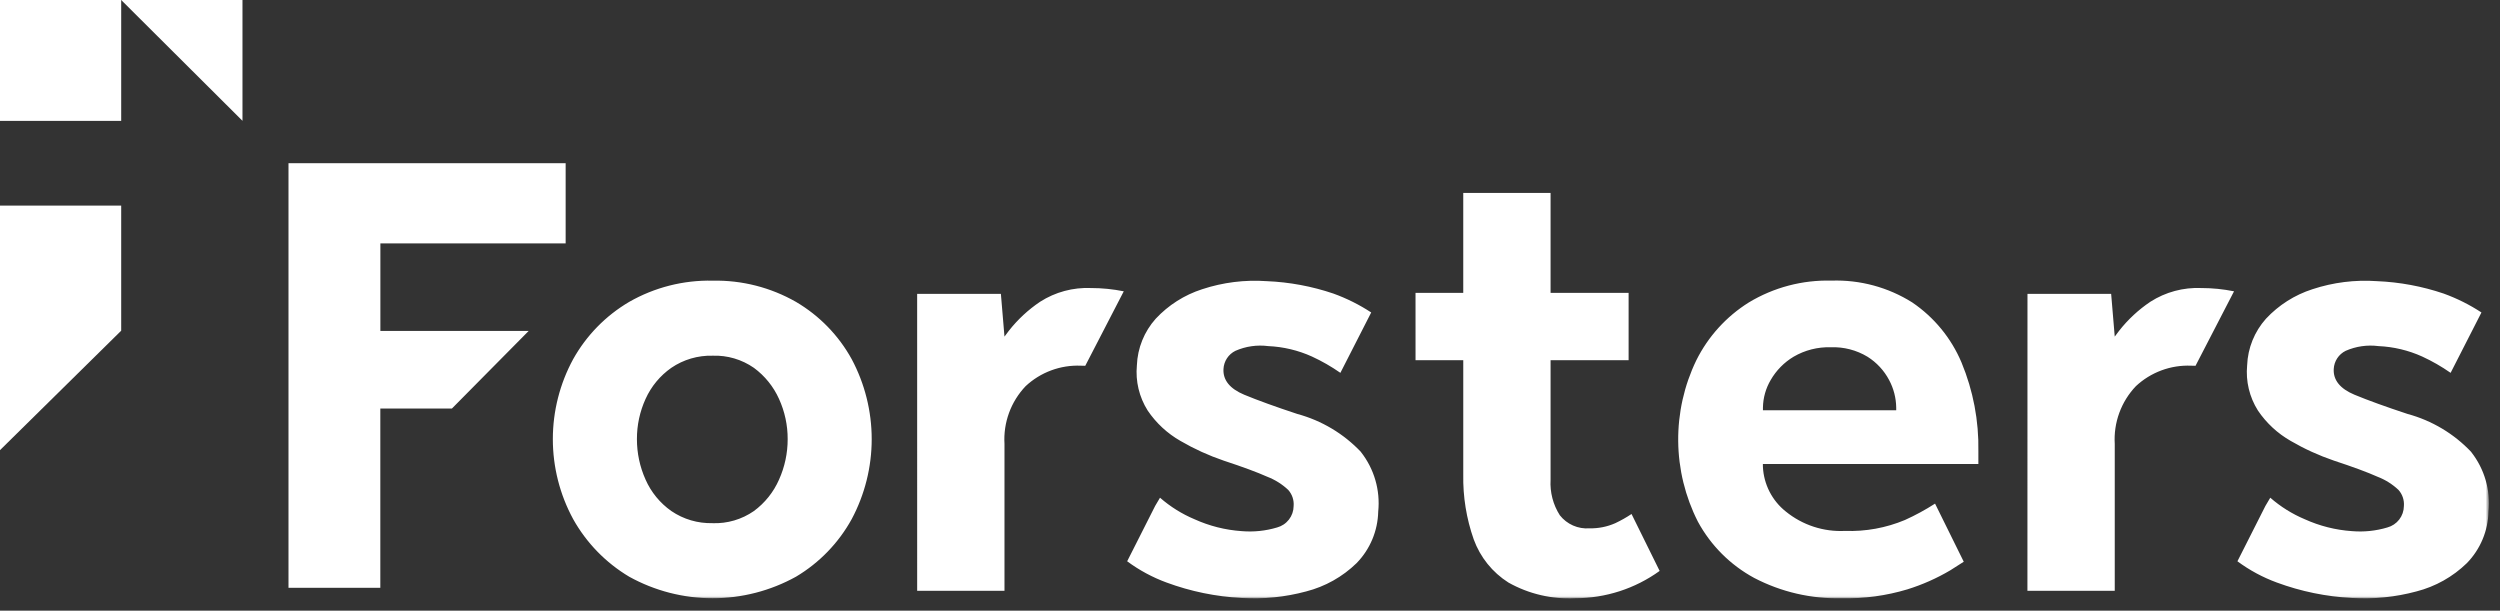 <svg width="610" height="149" viewBox="0 0 610 149" fill="none" xmlns="http://www.w3.org/2000/svg">
<rect x="0" y="0" width="610" height="149" fill="#333333" stroke="none"/>
<path d="M29.569 0L59.164 29.479V0H29.569ZM0 50.16V109.835L29.572 80.689V50.16H0Z" fill="white"/>
<path d="M0 0V29.496H29.572V0H0Z" fill="white"/>
<mask id="mask0_78_26" style="mask-type:luminance" maskUnits="userSpaceOnUse" x="0" y="0" width="608" height="146">
<path d="M0 0H607.23V145.962H0V0Z" fill="white"/>
</mask>
<g mask="url(#mask0_78_26)">
<path d="M223.788 144.15H245.094V108.321C244.94 105.741 245.319 103.158 246.207 100.731C247.096 98.305 248.474 96.088 250.258 94.218C252.059 92.537 254.175 91.23 256.485 90.374C258.795 89.517 261.251 89.127 263.713 89.227C264.086 89.227 264.445 89.227 264.804 89.253L274.199 71.081C271.577 70.551 268.907 70.283 266.231 70.282C261.841 70.089 257.499 71.255 253.795 73.621C250.894 75.569 248.318 77.962 246.16 80.71L245.092 82.134L244.216 71.697H223.785L223.788 144.15ZM462.678 100.105H430.158V99.424C430.199 97.06 430.853 94.746 432.055 92.712C433.404 90.377 435.326 88.424 437.639 87.038C440.393 85.431 443.543 84.632 446.73 84.732C449.874 84.616 452.983 85.42 455.676 87.046C457.902 88.447 459.72 90.409 460.947 92.735C462.047 94.793 462.64 97.084 462.675 99.419L462.678 100.105ZM446.891 68.472C439.794 68.279 432.792 70.127 426.714 73.796C421.218 77.231 416.781 82.121 413.895 87.925C410.926 94.07 409.416 100.818 409.482 107.643C409.548 114.468 411.189 121.185 414.278 127.271C417.426 133.086 422.199 137.859 428.013 141.01C434.607 144.451 441.968 146.159 449.404 145.971C454.817 146.097 460.216 145.365 465.401 143.803C469.061 142.664 472.581 141.103 475.879 139.15C477.172 138.339 478.252 137.653 479.156 137.063L472.152 122.882C469.802 124.394 467.345 125.73 464.8 126.88C460.18 128.815 455.194 129.723 450.189 129.542C444.95 129.807 439.8 128.12 435.733 124.808C434.082 123.497 432.73 121.848 431.768 119.972C430.805 118.096 430.254 116.036 430.152 113.93L430.141 113.224H482.723V110.127C482.863 102.693 481.461 95.311 478.608 88.444C476.099 82.498 471.92 77.407 466.577 73.787C460.693 70.087 453.835 68.236 446.888 68.472M70.392 39.817V143.429H92.799V99.687H110.261L129.005 80.742H92.813V59.392H138.018V39.817H70.392ZM345.391 87.896H357.037V115.798C356.938 121.179 357.802 126.534 359.588 131.611C361.17 135.958 364.146 139.66 368.052 142.139C373.02 144.931 378.678 146.259 384.37 145.968C391.76 145.961 398.961 143.63 404.952 139.305L398.094 125.415C396.82 126.264 395.486 127.017 394.101 127.668C392.128 128.537 389.989 128.961 387.834 128.912C386.459 129.016 385.079 128.779 383.816 128.223C382.554 127.666 381.448 126.807 380.596 125.722C378.952 123.144 378.163 120.114 378.34 117.062V87.896H397.381V71.464H378.34V47.069H357.034V71.464H345.388L345.391 87.896ZM173.873 127.648C170.288 127.743 166.764 126.708 163.801 124.688C161.047 122.751 158.873 120.099 157.514 117.018C156.119 113.913 155.402 110.546 155.41 107.141C155.397 103.76 156.116 100.415 157.517 97.338C158.892 94.29 161.063 91.668 163.801 89.749C166.765 87.73 170.289 86.695 173.873 86.79C177.466 86.663 181.003 87.703 183.954 89.755C186.619 91.713 188.73 94.327 190.084 97.343C191.485 100.423 192.203 103.764 192.191 107.147C192.197 110.551 191.48 113.918 190.086 117.024C188.749 120.072 186.636 122.715 183.957 124.691C181.005 126.741 177.469 127.782 173.876 127.657M173.876 68.481C166.748 68.33 159.714 70.12 153.524 73.659C147.8 77.023 143.077 81.853 139.842 87.651C136.594 93.636 134.893 100.339 134.893 107.149C134.893 113.959 136.594 120.661 139.842 126.647C143.087 132.459 147.808 137.312 153.527 140.718C159.755 144.163 166.756 145.971 173.873 145.971C180.991 145.971 187.992 144.163 194.219 140.718C199.926 137.324 204.622 132.467 207.823 126.65C211.022 120.647 212.695 113.95 212.695 107.149C212.695 100.347 211.022 93.65 207.823 87.648C204.631 81.846 199.932 77.014 194.222 73.661C188.034 70.123 181 68.334 173.873 68.484M332.082 110.285C327.854 105.819 322.475 102.608 316.537 101.003C311.182 99.235 306.827 97.656 303.593 96.313C300.091 94.854 298.375 92.744 298.529 90.026C298.576 89.095 298.871 88.193 299.384 87.414C299.898 86.635 300.61 86.009 301.448 85.599C303.959 84.496 306.722 84.098 309.442 84.449C313.129 84.61 316.751 85.474 320.113 86.994C322.541 88.112 324.861 89.446 327.053 90.975L334.575 76.242C331.689 74.35 328.593 72.803 325.349 71.63C320.099 69.851 314.622 68.832 309.083 68.603C303.751 68.23 298.398 68.895 293.322 70.573C288.995 71.966 285.096 74.443 281.995 77.768C279.183 80.911 277.557 84.937 277.398 89.151C277.035 93.01 277.958 96.881 280.025 100.16C282.089 103.219 284.831 105.761 288.037 107.588C291.387 109.538 294.925 111.149 298.594 112.398C303.217 113.916 306.798 115.241 309.229 116.332C311.123 117.062 312.854 118.151 314.331 119.543C315.294 120.623 315.767 122.05 315.644 123.489C315.632 124.677 315.232 125.83 314.505 126.77C313.778 127.71 312.764 128.388 311.617 128.699C308.813 129.542 305.874 129.846 302.957 129.595C298.98 129.322 295.085 128.34 291.454 126.693C288.388 125.404 285.548 123.63 283.043 121.44L281.858 123.445L275.028 136.953C277.967 139.13 281.203 140.875 284.636 142.136C290.525 144.312 296.708 145.582 302.977 145.904C308.269 146.231 313.579 145.693 318.697 144.311C323.336 143.123 327.583 140.74 331.014 137.399C334.297 134.027 336.18 129.536 336.285 124.831C336.817 119.632 335.312 114.43 332.088 110.317M494.692 144.15H515.999V108.321C515.844 105.741 516.223 103.158 517.112 100.731C518 98.305 519.379 96.088 521.162 94.218C522.963 92.537 525.08 91.23 527.389 90.374C529.699 89.517 532.155 89.127 534.617 89.227C534.99 89.227 535.349 89.227 535.708 89.253L545.104 71.081C542.481 70.551 539.812 70.283 537.136 70.282C532.745 70.089 528.403 71.255 524.699 73.621C521.799 75.569 519.222 77.962 517.064 80.71L515.996 82.134L515.12 71.697H494.704L494.692 144.15ZM602.986 110.285C598.758 105.819 593.379 102.608 587.442 101.003C582.086 99.235 577.734 97.656 574.497 96.313C570.995 94.854 569.279 92.744 569.431 90.026C569.477 89.095 569.772 88.193 570.286 87.414C570.799 86.635 571.512 86.009 572.349 85.599C574.86 84.496 577.624 84.098 580.344 84.449C584.03 84.61 587.652 85.474 591.014 86.994C593.44 88.112 595.763 89.446 597.952 90.975L605.473 76.242C602.589 74.35 599.494 72.803 596.25 71.63C591 69.851 585.523 68.832 579.985 68.603C574.652 68.23 569.299 68.895 564.224 70.573C559.896 71.966 555.997 74.443 552.896 77.768C550.085 80.911 548.459 84.937 548.3 89.151C547.936 93.01 548.859 96.881 550.926 100.16C552.99 103.219 555.732 105.761 558.938 107.588C562.289 109.538 565.826 111.149 569.495 112.398C574.118 113.916 577.699 115.241 580.133 116.332C582.026 117.062 583.759 118.152 585.235 119.543C586.198 120.623 586.671 122.05 586.549 123.489C586.536 124.677 586.136 125.829 585.409 126.77C584.682 127.71 583.668 128.387 582.521 128.699C579.716 129.542 576.776 129.846 573.858 129.595C569.883 129.322 565.988 128.339 562.359 126.693C559.292 125.404 556.452 123.63 553.947 121.44L552.762 123.445L545.932 136.953C548.872 139.131 552.109 140.876 555.544 142.136C561.431 144.312 567.614 145.582 573.882 145.904C579.173 146.231 584.483 145.693 589.602 144.311C594.242 143.123 598.489 140.74 601.921 137.399C605.203 134.026 607.086 129.536 607.192 124.831C607.723 119.632 606.219 114.43 602.995 110.317" fill="white"/>
</g>
</svg>
